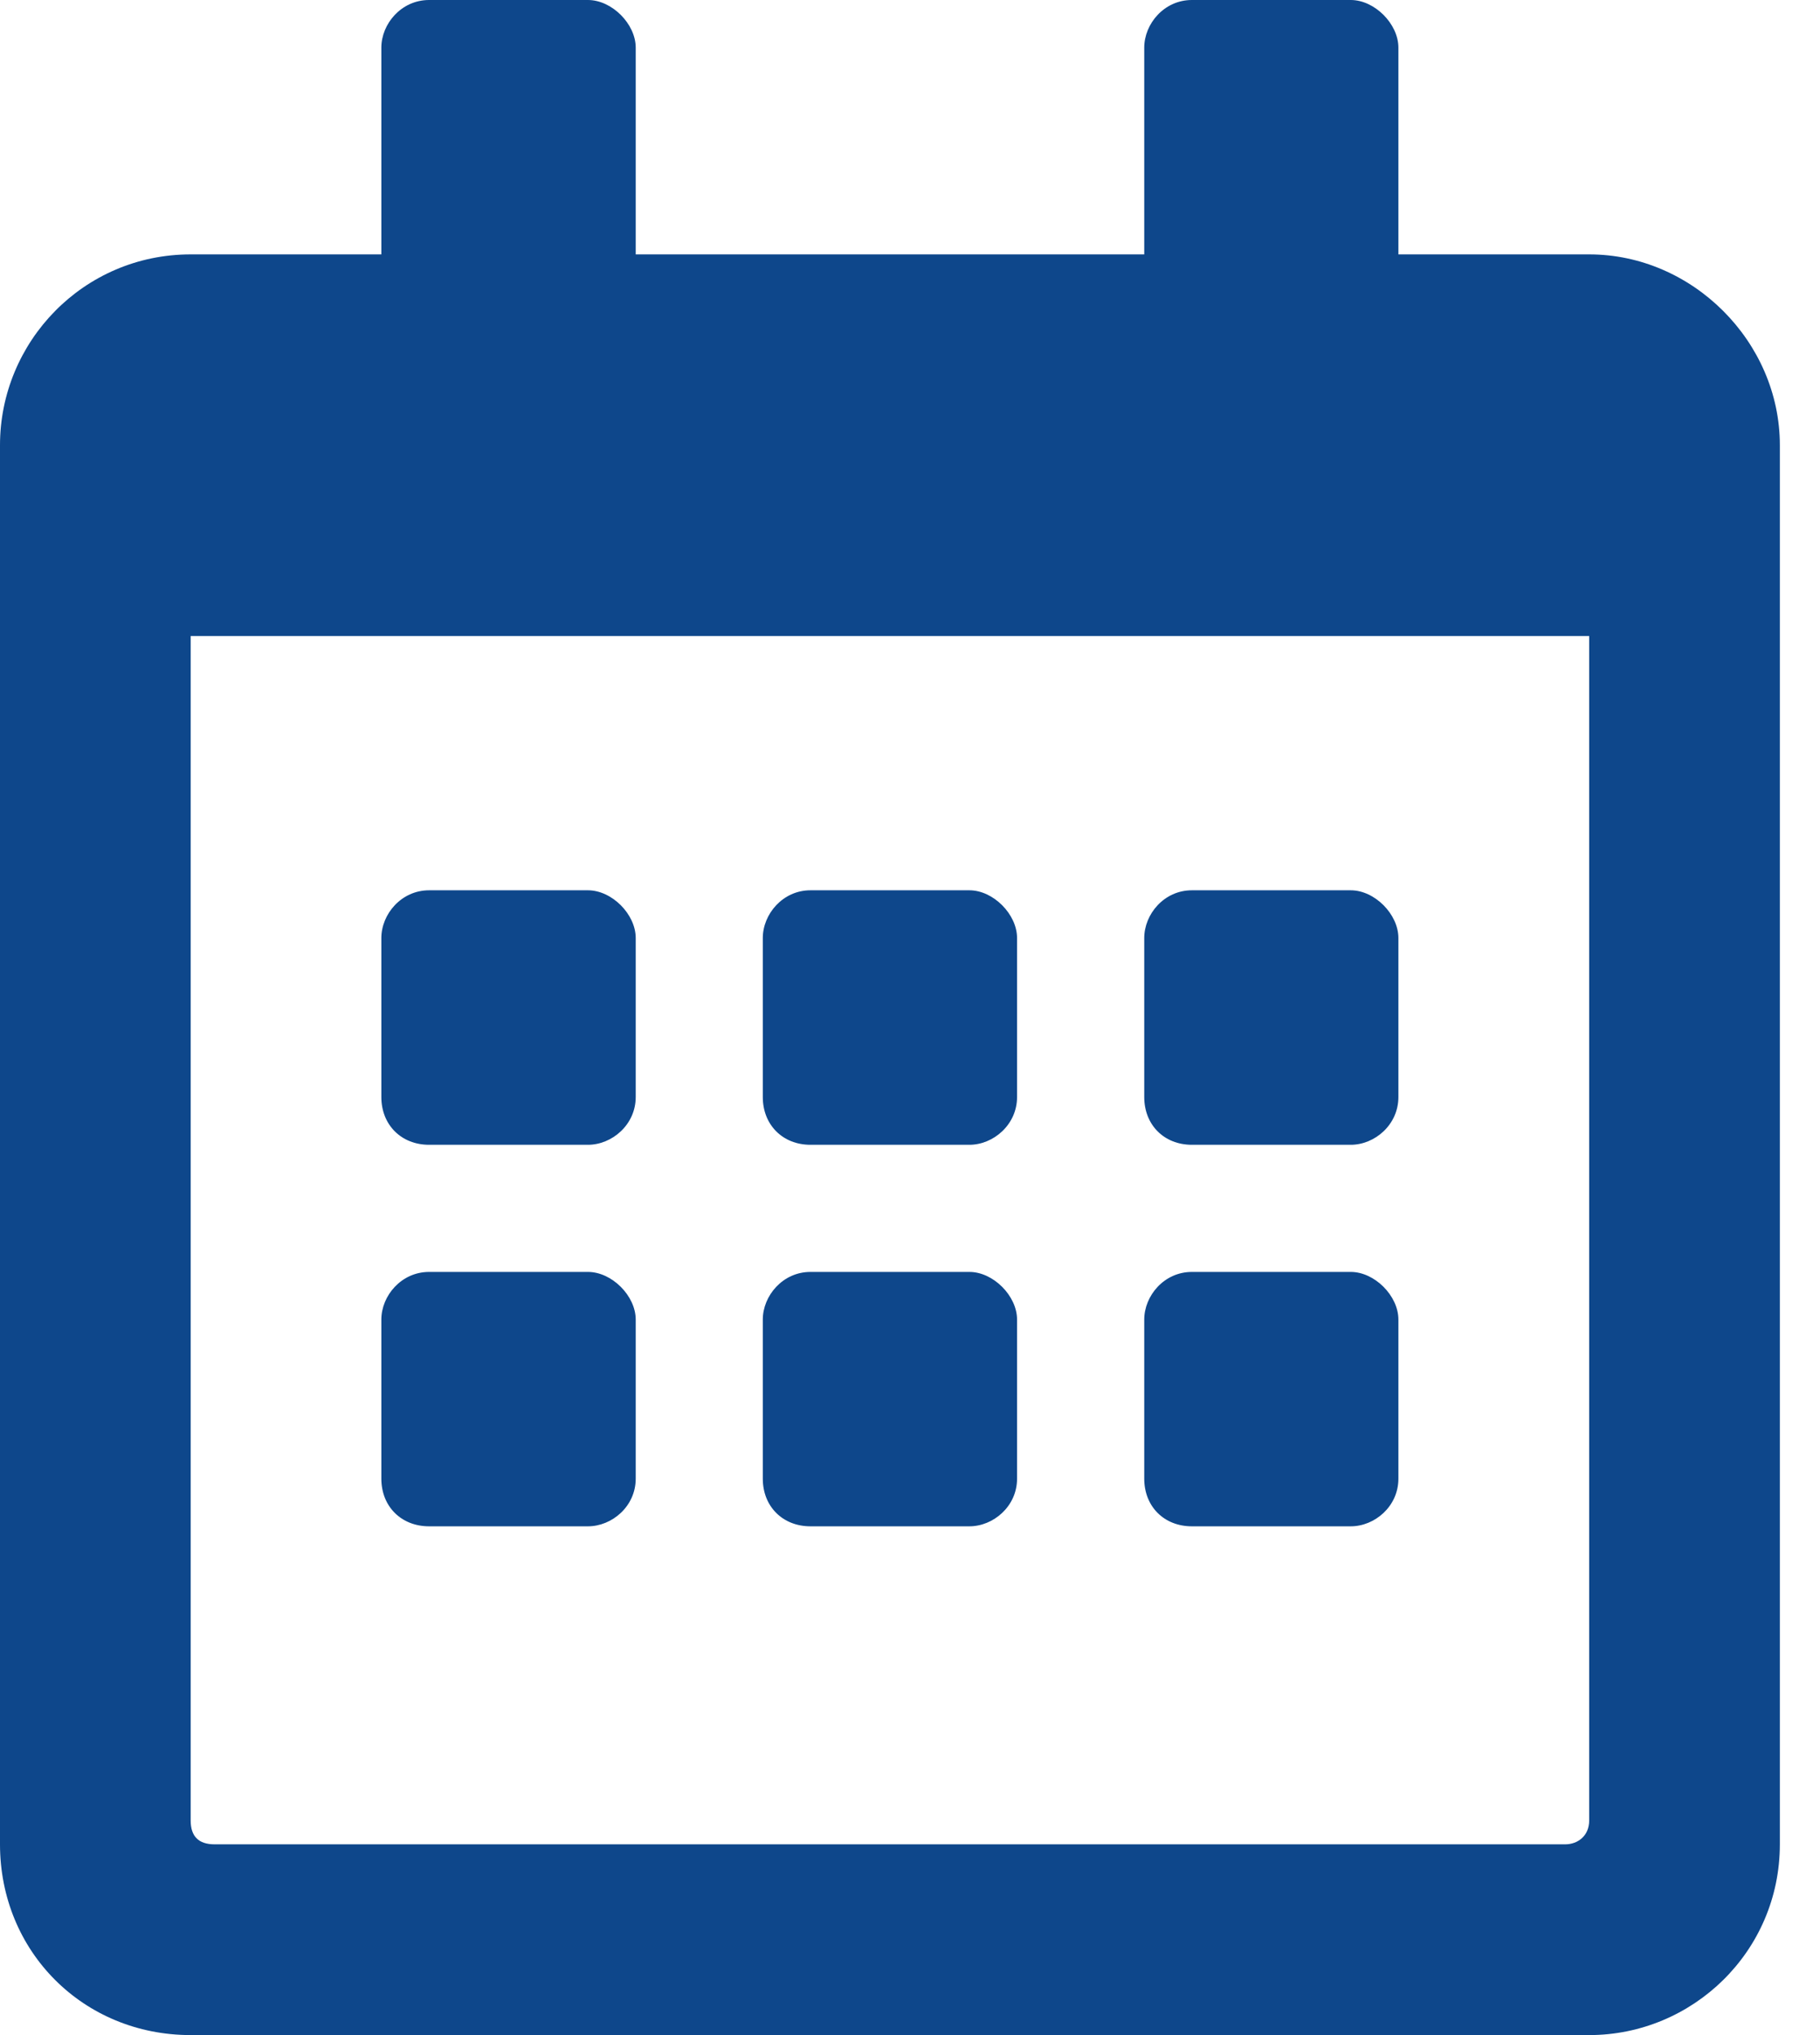 <svg width="17" height="19" viewBox="0 0 17 19" fill="none" xmlns="http://www.w3.org/2000/svg">
<path d="M5.492 10.688C5.715 10.688 5.938 10.502 5.938 10.242V8.758C5.938 8.535 5.715 8.312 5.492 8.312H4.008C3.748 8.312 3.562 8.535 3.562 8.758V10.242C3.562 10.502 3.748 10.688 4.008 10.688H5.492ZM9.5 10.242V8.758C9.5 8.535 9.277 8.312 9.055 8.312H7.57C7.311 8.312 7.125 8.535 7.125 8.758V10.242C7.125 10.502 7.311 10.688 7.57 10.688H9.055C9.277 10.688 9.5 10.502 9.5 10.242ZM13.062 10.242V8.758C13.062 8.535 12.84 8.312 12.617 8.312H11.133C10.873 8.312 10.688 8.535 10.688 8.758V10.242C10.688 10.502 10.873 10.688 11.133 10.688H12.617C12.84 10.688 13.062 10.502 13.062 10.242ZM9.5 13.805V12.32C9.5 12.098 9.277 11.875 9.055 11.875H7.57C7.311 11.875 7.125 12.098 7.125 12.32V13.805C7.125 14.065 7.311 14.25 7.57 14.25H9.055C9.277 14.25 9.5 14.065 9.5 13.805ZM5.938 13.805V12.32C5.938 12.098 5.715 11.875 5.492 11.875H4.008C3.748 11.875 3.562 12.098 3.562 12.32V13.805C3.562 14.065 3.748 14.25 4.008 14.25H5.492C5.715 14.25 5.938 14.065 5.938 13.805ZM13.062 13.805V12.32C13.062 12.098 12.84 11.875 12.617 11.875H11.133C10.873 11.875 10.688 12.098 10.688 12.32V13.805C10.688 14.065 10.873 14.25 11.133 14.25H12.617C12.84 14.25 13.062 14.065 13.062 13.805ZM16.625 4.156C16.625 3.191 15.809 2.375 14.844 2.375H13.062V0.445C13.062 0.223 12.84 0 12.617 0H11.133C10.873 0 10.688 0.223 10.688 0.445V2.375H5.938V0.445C5.938 0.223 5.715 0 5.492 0H4.008C3.748 0 3.562 0.223 3.562 0.445V2.375H1.781C0.779 2.375 0 3.191 0 4.156V17.219C0 18.221 0.779 19 1.781 19H14.844C15.809 19 16.625 18.221 16.625 17.219V4.156ZM14.844 16.996C14.844 17.145 14.732 17.219 14.621 17.219H2.004C1.855 17.219 1.781 17.145 1.781 16.996V5.938H14.844V16.996Z" fill="#0E478B"/>
</svg>
